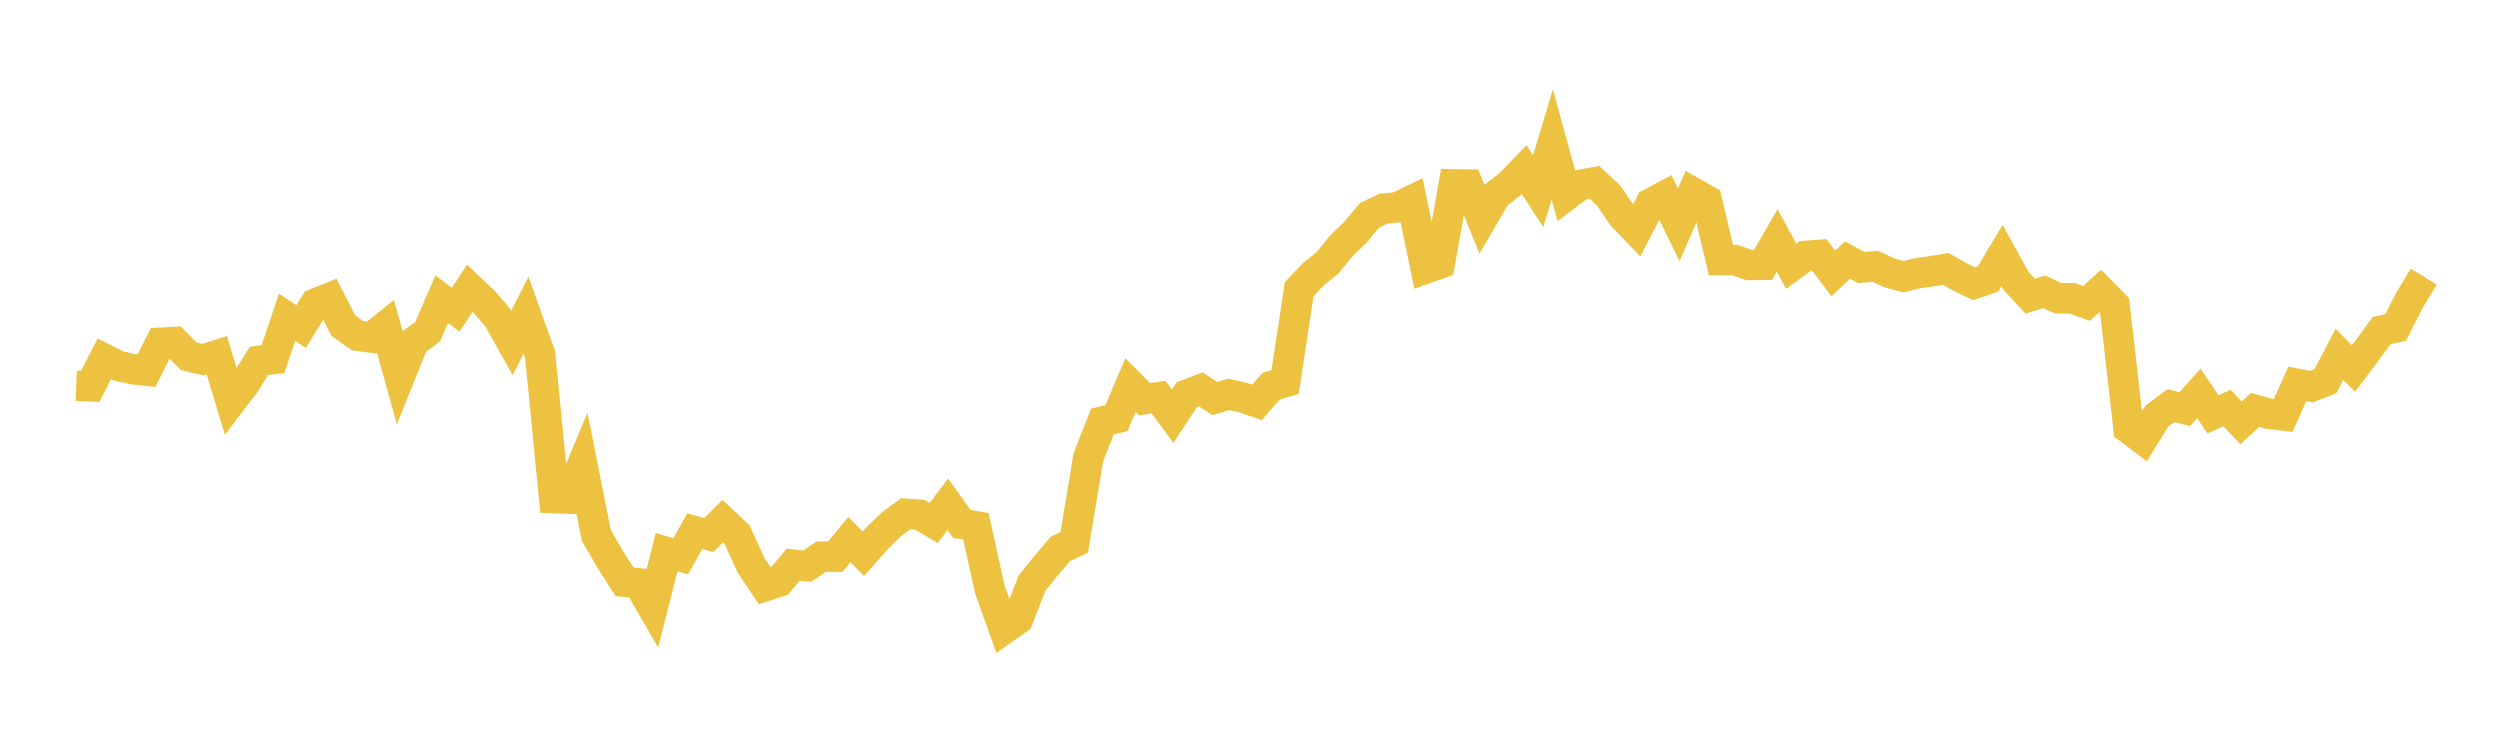 <svg width="164" height="48" xmlns="http://www.w3.org/2000/svg" xmlns:xlink="http://www.w3.org/1999/xlink"><path fill="none" stroke="rgb(237,194,64)" stroke-width="2" d="M5,25.304L5.922,25.342L6.844,23.544L7.766,24.003L8.689,24.215L9.611,24.315L10.533,22.484L11.455,22.434L12.377,23.372L13.299,23.592L14.222,23.302L15.144,26.359L16.066,25.147L16.988,23.672L17.91,23.555L18.832,20.816L19.754,21.422L20.677,19.928L21.599,19.555L22.521,21.359L23.443,22.017L24.365,22.147L25.287,21.405L26.21,24.728L27.132,22.439L28.054,21.755L28.976,19.626L29.898,20.318L30.82,18.909L31.743,19.784L32.665,20.845L33.587,22.488L34.509,20.673L35.431,23.247L36.353,32.675L37.275,32.708L38.198,30.486L39.12,35.131L40.042,36.709L40.964,38.163L41.886,38.267L42.808,39.854L43.731,36.22L44.653,36.494L45.575,34.849L46.497,35.099L47.419,34.184L48.341,35.051L49.263,37.074L50.186,38.452L51.108,38.152L52.03,37.042L52.952,37.142L53.874,36.515L54.796,36.516L55.719,35.398L56.641,36.325L57.563,35.284L58.485,34.383L59.407,33.706L60.329,33.77L61.251,34.31L62.174,33.081L63.096,34.368L64.018,34.525L64.94,38.69L65.862,41.258L66.784,40.604L67.707,38.244L68.629,37.104L69.551,36.016L70.473,35.566L71.395,30L72.317,27.654L73.24,27.432L74.162,25.261L75.084,26.187L76.006,26.059L76.928,27.306L77.85,25.891L78.772,25.541L79.695,26.146L80.617,25.872L81.539,26.08L82.461,26.397L83.383,25.331L84.305,25.056L85.228,18.969L86.15,17.995L87.072,17.258L87.994,16.123L88.916,15.239L89.838,14.127L90.76,13.687L91.683,13.598L92.605,13.15L93.527,17.614L94.449,17.287L95.371,12.094L96.293,12.108L97.216,14.379L98.138,12.797L99.06,12.084L99.982,11.126L100.904,12.545L101.826,9.48L102.749,12.825L103.671,12.129L104.593,11.957L105.515,12.814L106.437,14.163L107.359,15.127L108.281,13.355L109.204,12.857L110.126,14.747L111.048,12.627L111.97,13.148L112.892,17.064L113.814,17.063L114.737,17.384L115.659,17.367L116.581,15.768L117.503,17.469L118.425,16.792L119.347,16.723L120.269,17.939L121.192,17.058L122.114,17.553L123.036,17.474L123.958,17.906L124.88,18.153L125.802,17.92L126.725,17.795L127.647,17.638L128.569,18.167L129.491,18.617L130.413,18.303L131.335,16.758L132.257,18.431L133.18,19.435L134.102,19.141L135.024,19.572L135.946,19.569L136.868,19.904L137.79,19.077L138.713,20.016L139.635,28.107L140.557,28.803L141.479,27.306L142.401,26.614L143.323,26.836L144.246,25.805L145.168,27.177L146.09,26.771L147.012,27.74L147.934,26.884L148.856,27.145L149.778,27.255L150.701,25.185L151.623,25.364L152.545,25.005L153.467,23.246L154.389,24.175L155.311,22.945L156.234,21.685L157.156,21.478L158.078,19.661L159,18.147"></path></svg>